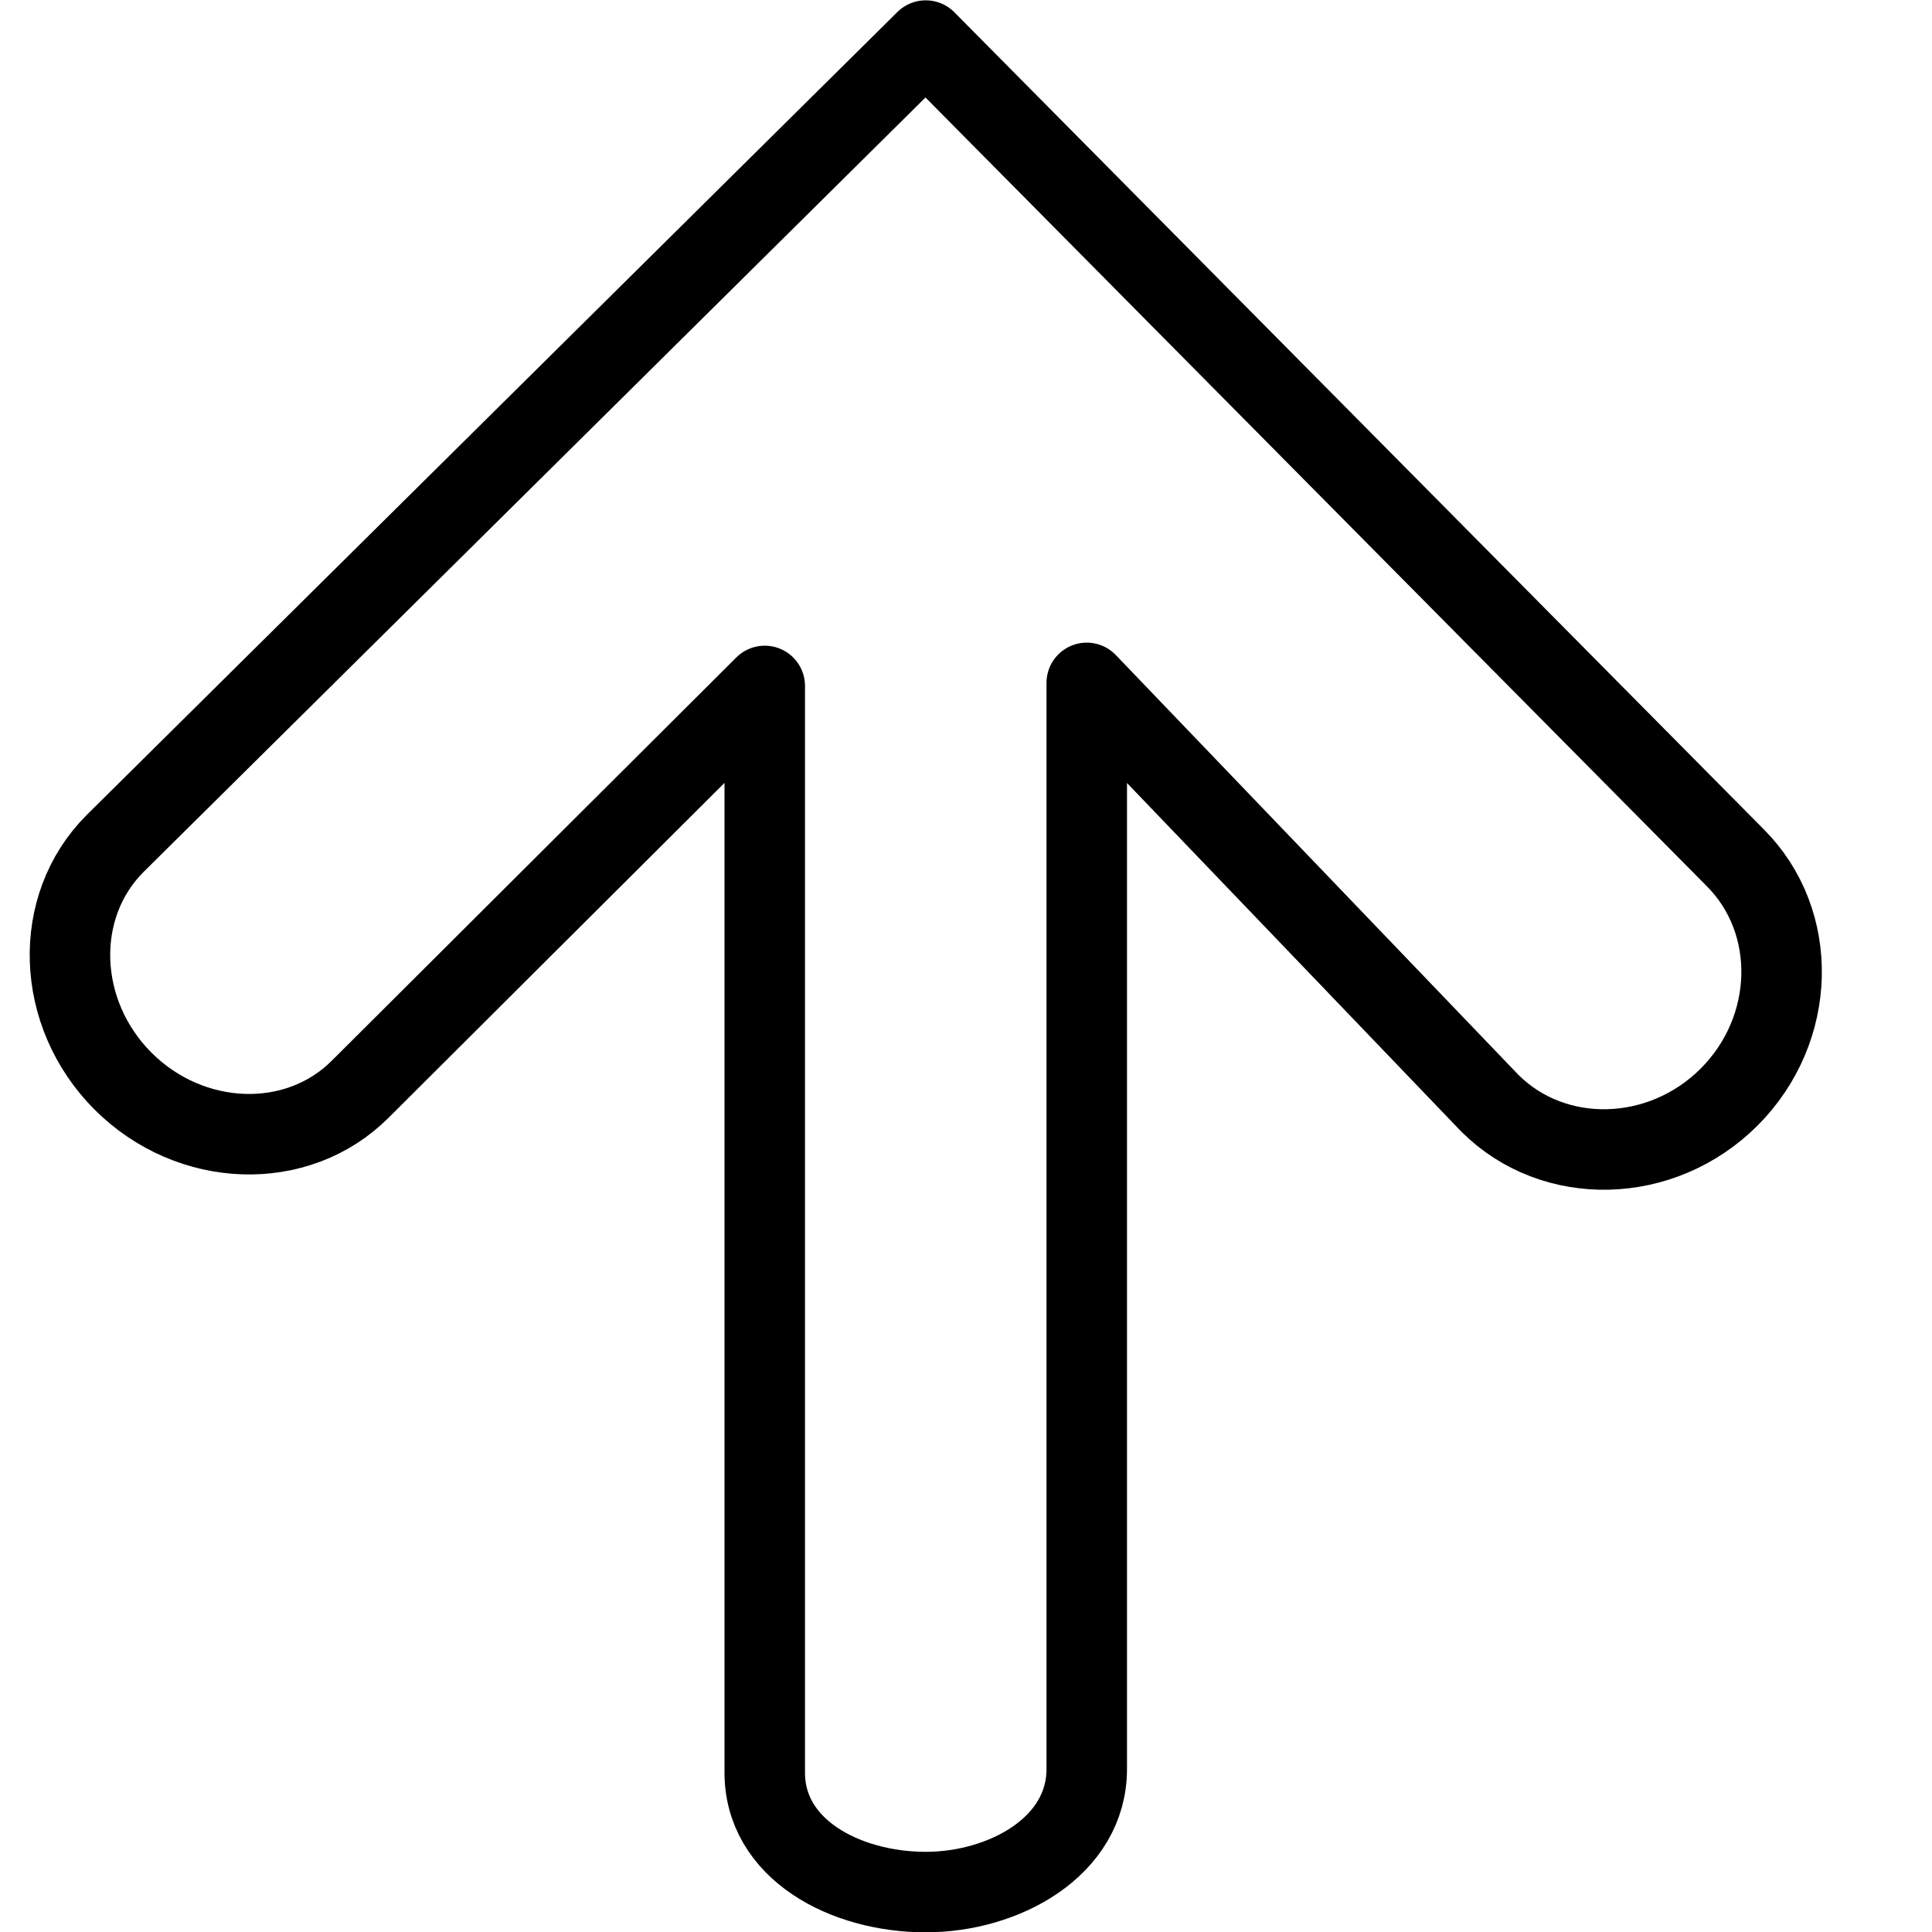 <?xml version="1.0" encoding="utf-8"?>
<!-- Generator: Adobe Illustrator 16.0.3, SVG Export Plug-In . SVG Version: 6.00 Build 0)  -->
<!DOCTYPE svg PUBLIC "-//W3C//DTD SVG 1.1//EN" "http://www.w3.org/Graphics/SVG/1.1/DTD/svg11.dtd">
<svg version="1.1" xmlns="http://www.w3.org/2000/svg" xmlns:xlink="http://www.w3.org/1999/xlink" x="0px" y="0px" width="24px"
	 height="24px" viewBox="0 0 24 24" enable-background="new 0 0 24 24" xml:space="preserve">
<g id="Outline_Icons">
	<path fill="none" stroke="#000000" stroke-linejoin="round" d="M13.5,21.972V8.483l5.006,5.22c0.797,0.797,2.135,0.764,2.975-0.076
		c0.838-0.84,0.871-2.176,0.074-2.973L11.5,0.504L1.428,10.48c-0.783,0.785-0.738,2.11,0.1,2.95c0.84,0.839,2.166,0.884,2.949,0.098
		L9.5,8.521v13.481c-0.012,0.971,1,1.502,2,1.502C12.469,23.504,13.502,22.943,13.5,21.972z"/>
</g>
<g id="Frames-24px">
	<rect fill="none" width="24" height="24"/>
</g>
</svg>
